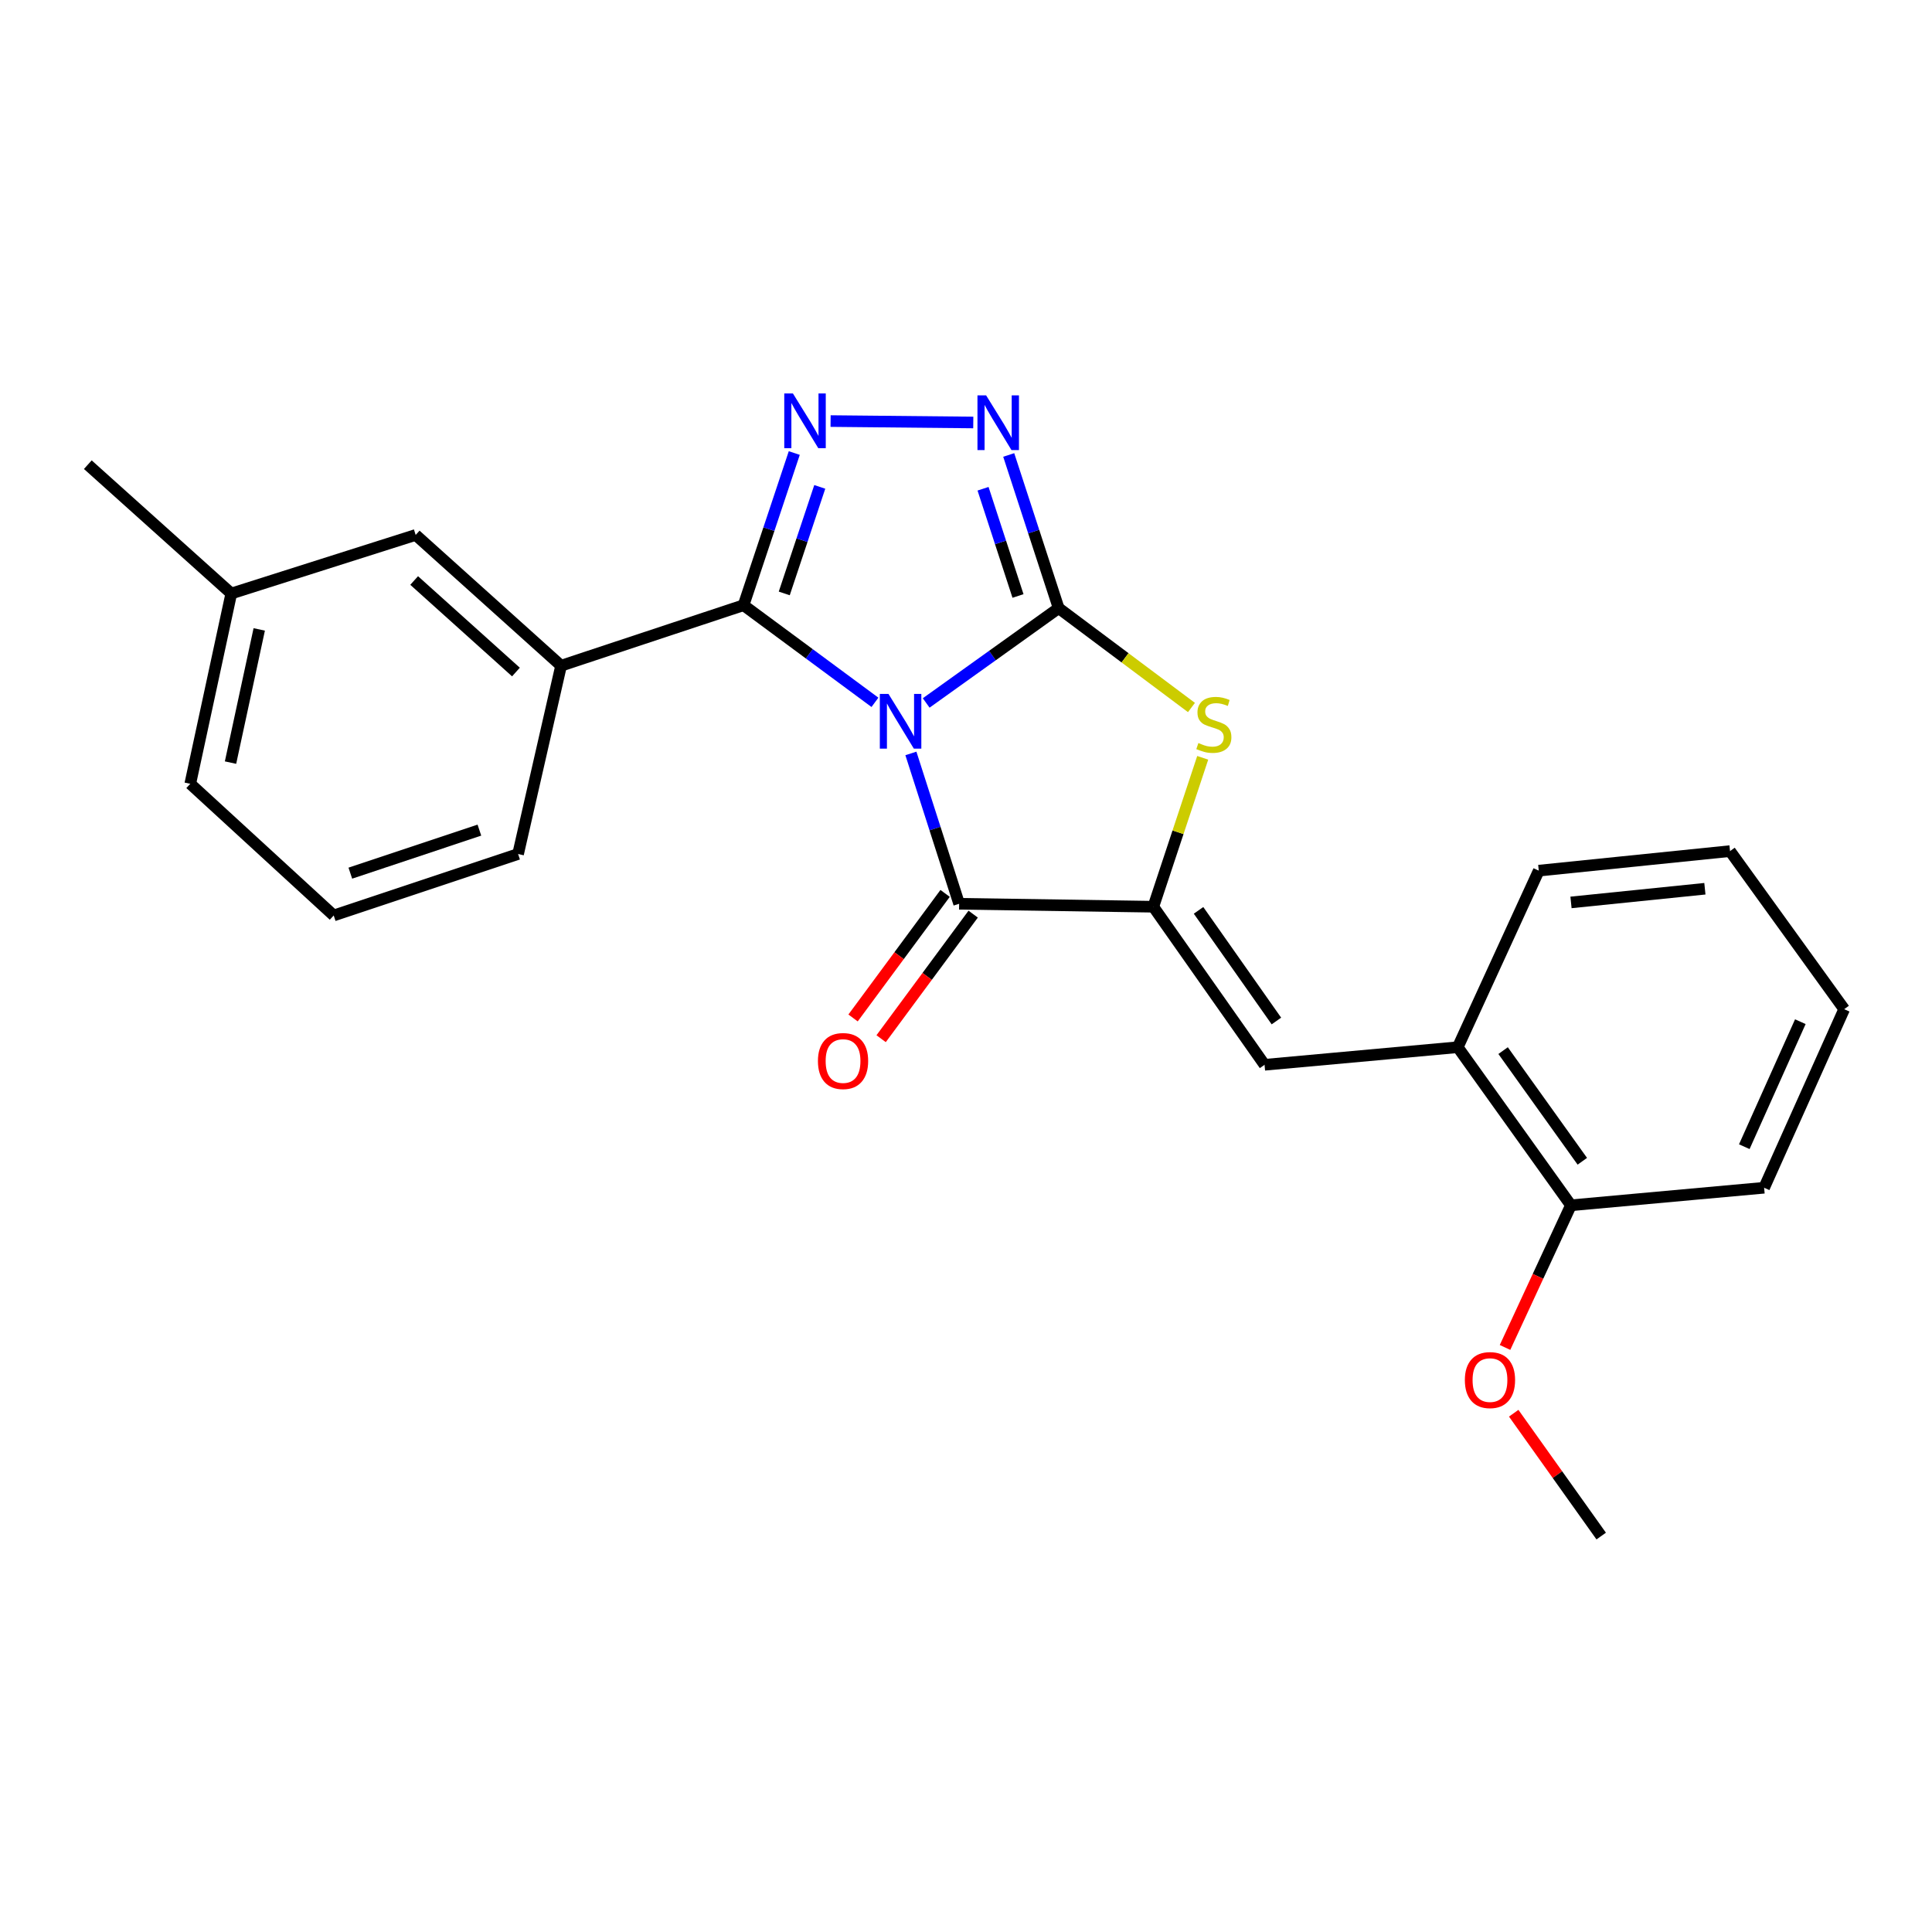 <?xml version='1.0' encoding='iso-8859-1'?>
<svg version='1.1' baseProfile='full'
              xmlns='http://www.w3.org/2000/svg'
                      xmlns:rdkit='http://www.rdkit.org/xml'
                      xmlns:xlink='http://www.w3.org/1999/xlink'
                  xml:space='preserve'
width='1000px' height='1000px' viewBox='0 0 1000 1000'>
<!-- END OF HEADER -->
<rect style='opacity:1.0;fill:#FFFFFF;stroke:none' width='1000' height='1000' x='0' y='0'> </rect>
<path class='bond-0' d='M 479.393,363.848 L 513.676,339.31' style='fill:none;fill-rule:evenodd;stroke:#0000FF;stroke-width:6px;stroke-linecap:butt;stroke-linejoin:miter;stroke-opacity:1' />
<path class='bond-0' d='M 513.676,339.31 L 547.959,314.772' style='fill:none;fill-rule:evenodd;stroke:#000000;stroke-width:6px;stroke-linecap:butt;stroke-linejoin:miter;stroke-opacity:1' />
<path class='bond-1' d='M 452.871,363.529 L 418.865,338.393' style='fill:none;fill-rule:evenodd;stroke:#0000FF;stroke-width:6px;stroke-linecap:butt;stroke-linejoin:miter;stroke-opacity:1' />
<path class='bond-1' d='M 418.865,338.393 L 384.859,313.257' style='fill:none;fill-rule:evenodd;stroke:#000000;stroke-width:6px;stroke-linecap:butt;stroke-linejoin:miter;stroke-opacity:1' />
<path class='bond-2' d='M 471.478,389.975 L 483.963,428.882' style='fill:none;fill-rule:evenodd;stroke:#0000FF;stroke-width:6px;stroke-linecap:butt;stroke-linejoin:miter;stroke-opacity:1' />
<path class='bond-2' d='M 483.963,428.882 L 496.448,467.788' style='fill:none;fill-rule:evenodd;stroke:#000000;stroke-width:6px;stroke-linecap:butt;stroke-linejoin:miter;stroke-opacity:1' />
<path class='bond-5' d='M 547.959,314.772 L 535.036,275.129' style='fill:none;fill-rule:evenodd;stroke:#000000;stroke-width:6px;stroke-linecap:butt;stroke-linejoin:miter;stroke-opacity:1' />
<path class='bond-5' d='M 535.036,275.129 L 522.114,235.487' style='fill:none;fill-rule:evenodd;stroke:#0000FF;stroke-width:6px;stroke-linecap:butt;stroke-linejoin:miter;stroke-opacity:1' />
<path class='bond-5' d='M 526.912,308.476 L 517.866,280.727' style='fill:none;fill-rule:evenodd;stroke:#000000;stroke-width:6px;stroke-linecap:butt;stroke-linejoin:miter;stroke-opacity:1' />
<path class='bond-5' d='M 517.866,280.727 L 508.82,252.977' style='fill:none;fill-rule:evenodd;stroke:#0000FF;stroke-width:6px;stroke-linecap:butt;stroke-linejoin:miter;stroke-opacity:1' />
<path class='bond-6' d='M 547.959,314.772 L 582.328,340.486' style='fill:none;fill-rule:evenodd;stroke:#000000;stroke-width:6px;stroke-linecap:butt;stroke-linejoin:miter;stroke-opacity:1' />
<path class='bond-6' d='M 582.328,340.486 L 616.697,366.201' style='fill:none;fill-rule:evenodd;stroke:#CCCC00;stroke-width:6px;stroke-linecap:butt;stroke-linejoin:miter;stroke-opacity:1' />
<path class='bond-4' d='M 384.859,313.257 L 397.987,273.871' style='fill:none;fill-rule:evenodd;stroke:#000000;stroke-width:6px;stroke-linecap:butt;stroke-linejoin:miter;stroke-opacity:1' />
<path class='bond-4' d='M 397.987,273.871 L 411.116,234.486' style='fill:none;fill-rule:evenodd;stroke:#0000FF;stroke-width:6px;stroke-linecap:butt;stroke-linejoin:miter;stroke-opacity:1' />
<path class='bond-4' d='M 405.93,307.152 L 415.12,279.582' style='fill:none;fill-rule:evenodd;stroke:#000000;stroke-width:6px;stroke-linecap:butt;stroke-linejoin:miter;stroke-opacity:1' />
<path class='bond-4' d='M 415.12,279.582 L 424.31,252.012' style='fill:none;fill-rule:evenodd;stroke:#0000FF;stroke-width:6px;stroke-linecap:butt;stroke-linejoin:miter;stroke-opacity:1' />
<path class='bond-8' d='M 384.859,313.257 L 290.416,344.57' style='fill:none;fill-rule:evenodd;stroke:#000000;stroke-width:6px;stroke-linecap:butt;stroke-linejoin:miter;stroke-opacity:1' />
<path class='bond-3' d='M 496.448,467.788 L 596.961,469.323' style='fill:none;fill-rule:evenodd;stroke:#000000;stroke-width:6px;stroke-linecap:butt;stroke-linejoin:miter;stroke-opacity:1' />
<path class='bond-10' d='M 489.186,462.422 L 465.366,494.658' style='fill:none;fill-rule:evenodd;stroke:#000000;stroke-width:6px;stroke-linecap:butt;stroke-linejoin:miter;stroke-opacity:1' />
<path class='bond-10' d='M 465.366,494.658 L 441.546,526.894' style='fill:none;fill-rule:evenodd;stroke:#FF0000;stroke-width:6px;stroke-linecap:butt;stroke-linejoin:miter;stroke-opacity:1' />
<path class='bond-10' d='M 503.711,473.155 L 479.891,505.39' style='fill:none;fill-rule:evenodd;stroke:#000000;stroke-width:6px;stroke-linecap:butt;stroke-linejoin:miter;stroke-opacity:1' />
<path class='bond-10' d='M 479.891,505.39 L 456.071,537.626' style='fill:none;fill-rule:evenodd;stroke:#FF0000;stroke-width:6px;stroke-linecap:butt;stroke-linejoin:miter;stroke-opacity:1' />
<path class='bond-7' d='M 596.961,469.323 L 654.532,551.134' style='fill:none;fill-rule:evenodd;stroke:#000000;stroke-width:6px;stroke-linecap:butt;stroke-linejoin:miter;stroke-opacity:1' />
<path class='bond-7' d='M 620.366,471.202 L 660.666,528.469' style='fill:none;fill-rule:evenodd;stroke:#000000;stroke-width:6px;stroke-linecap:butt;stroke-linejoin:miter;stroke-opacity:1' />
<path class='bond-24' d='M 596.961,469.323 L 609.743,430.781' style='fill:none;fill-rule:evenodd;stroke:#000000;stroke-width:6px;stroke-linecap:butt;stroke-linejoin:miter;stroke-opacity:1' />
<path class='bond-24' d='M 609.743,430.781 L 622.525,392.238' style='fill:none;fill-rule:evenodd;stroke:#CCCC00;stroke-width:6px;stroke-linecap:butt;stroke-linejoin:miter;stroke-opacity:1' />
<path class='bond-25' d='M 429.914,217.942 L 503.766,218.676' style='fill:none;fill-rule:evenodd;stroke:#0000FF;stroke-width:6px;stroke-linecap:butt;stroke-linejoin:miter;stroke-opacity:1' />
<path class='bond-9' d='M 654.532,551.134 L 754.533,542.034' style='fill:none;fill-rule:evenodd;stroke:#000000;stroke-width:6px;stroke-linecap:butt;stroke-linejoin:miter;stroke-opacity:1' />
<path class='bond-11' d='M 290.416,344.57 L 215.157,276.886' style='fill:none;fill-rule:evenodd;stroke:#000000;stroke-width:6px;stroke-linecap:butt;stroke-linejoin:miter;stroke-opacity:1' />
<path class='bond-11' d='M 267.05,347.846 L 214.369,300.467' style='fill:none;fill-rule:evenodd;stroke:#000000;stroke-width:6px;stroke-linecap:butt;stroke-linejoin:miter;stroke-opacity:1' />
<path class='bond-15' d='M 290.416,344.57 L 268.162,442.033' style='fill:none;fill-rule:evenodd;stroke:#000000;stroke-width:6px;stroke-linecap:butt;stroke-linejoin:miter;stroke-opacity:1' />
<path class='bond-12' d='M 754.533,542.034 L 813.107,623.855' style='fill:none;fill-rule:evenodd;stroke:#000000;stroke-width:6px;stroke-linecap:butt;stroke-linejoin:miter;stroke-opacity:1' />
<path class='bond-12' d='M 778.004,543.795 L 819.006,601.07' style='fill:none;fill-rule:evenodd;stroke:#000000;stroke-width:6px;stroke-linecap:butt;stroke-linejoin:miter;stroke-opacity:1' />
<path class='bond-17' d='M 754.533,542.034 L 796.462,450.642' style='fill:none;fill-rule:evenodd;stroke:#000000;stroke-width:6px;stroke-linecap:butt;stroke-linejoin:miter;stroke-opacity:1' />
<path class='bond-13' d='M 215.157,276.886 L 119.71,307.207' style='fill:none;fill-rule:evenodd;stroke:#000000;stroke-width:6px;stroke-linecap:butt;stroke-linejoin:miter;stroke-opacity:1' />
<path class='bond-14' d='M 813.107,623.855 L 796.054,660.645' style='fill:none;fill-rule:evenodd;stroke:#000000;stroke-width:6px;stroke-linecap:butt;stroke-linejoin:miter;stroke-opacity:1' />
<path class='bond-14' d='M 796.054,660.645 L 779.001,697.434' style='fill:none;fill-rule:evenodd;stroke:#FF0000;stroke-width:6px;stroke-linecap:butt;stroke-linejoin:miter;stroke-opacity:1' />
<path class='bond-18' d='M 813.107,623.855 L 913.108,614.775' style='fill:none;fill-rule:evenodd;stroke:#000000;stroke-width:6px;stroke-linecap:butt;stroke-linejoin:miter;stroke-opacity:1' />
<path class='bond-20' d='M 119.71,307.207 L 45.455,240.516' style='fill:none;fill-rule:evenodd;stroke:#000000;stroke-width:6px;stroke-linecap:butt;stroke-linejoin:miter;stroke-opacity:1' />
<path class='bond-26' d='M 119.71,307.207 L 98.48,405.693' style='fill:none;fill-rule:evenodd;stroke:#000000;stroke-width:6px;stroke-linecap:butt;stroke-linejoin:miter;stroke-opacity:1' />
<path class='bond-26' d='M 134.18,325.785 L 119.319,394.725' style='fill:none;fill-rule:evenodd;stroke:#000000;stroke-width:6px;stroke-linecap:butt;stroke-linejoin:miter;stroke-opacity:1' />
<path class='bond-21' d='M 783.49,731.485 L 806.134,763.274' style='fill:none;fill-rule:evenodd;stroke:#FF0000;stroke-width:6px;stroke-linecap:butt;stroke-linejoin:miter;stroke-opacity:1' />
<path class='bond-21' d='M 806.134,763.274 L 828.779,795.062' style='fill:none;fill-rule:evenodd;stroke:#000000;stroke-width:6px;stroke-linecap:butt;stroke-linejoin:miter;stroke-opacity:1' />
<path class='bond-16' d='M 268.162,442.033 L 172.726,473.848' style='fill:none;fill-rule:evenodd;stroke:#000000;stroke-width:6px;stroke-linecap:butt;stroke-linejoin:miter;stroke-opacity:1' />
<path class='bond-16' d='M 248.135,429.673 L 181.33,451.943' style='fill:none;fill-rule:evenodd;stroke:#000000;stroke-width:6px;stroke-linecap:butt;stroke-linejoin:miter;stroke-opacity:1' />
<path class='bond-19' d='M 172.726,473.848 L 98.48,405.693' style='fill:none;fill-rule:evenodd;stroke:#000000;stroke-width:6px;stroke-linecap:butt;stroke-linejoin:miter;stroke-opacity:1' />
<path class='bond-22' d='M 796.462,450.642 L 895.46,440.528' style='fill:none;fill-rule:evenodd;stroke:#000000;stroke-width:6px;stroke-linecap:butt;stroke-linejoin:miter;stroke-opacity:1' />
<path class='bond-22' d='M 813.147,467.091 L 882.445,460.011' style='fill:none;fill-rule:evenodd;stroke:#000000;stroke-width:6px;stroke-linecap:butt;stroke-linejoin:miter;stroke-opacity:1' />
<path class='bond-27' d='M 913.108,614.775 L 954.545,522.349' style='fill:none;fill-rule:evenodd;stroke:#000000;stroke-width:6px;stroke-linecap:butt;stroke-linejoin:miter;stroke-opacity:1' />
<path class='bond-27' d='M 902.844,593.523 L 931.85,528.825' style='fill:none;fill-rule:evenodd;stroke:#000000;stroke-width:6px;stroke-linecap:butt;stroke-linejoin:miter;stroke-opacity:1' />
<path class='bond-23' d='M 895.46,440.528 L 954.545,522.349' style='fill:none;fill-rule:evenodd;stroke:#000000;stroke-width:6px;stroke-linecap:butt;stroke-linejoin:miter;stroke-opacity:1' />
<path  class='atom-0' d='M 459.878 359.176
L 469.158 374.176
Q 470.078 375.656, 471.558 378.336
Q 473.038 381.016, 473.118 381.176
L 473.118 359.176
L 476.878 359.176
L 476.878 387.496
L 472.998 387.496
L 463.038 371.096
Q 461.878 369.176, 460.638 366.976
Q 459.438 364.776, 459.078 364.096
L 459.078 387.496
L 455.398 387.496
L 455.398 359.176
L 459.878 359.176
' fill='#0000FF'/>
<path  class='atom-5' d='M 410.414 203.65
L 419.694 218.65
Q 420.614 220.13, 422.094 222.81
Q 423.574 225.49, 423.654 225.65
L 423.654 203.65
L 427.414 203.65
L 427.414 231.97
L 423.534 231.97
L 413.574 215.57
Q 412.414 213.65, 411.174 211.45
Q 409.974 209.25, 409.614 208.57
L 409.614 231.97
L 405.934 231.97
L 405.934 203.65
L 410.414 203.65
' fill='#0000FF'/>
<path  class='atom-6' d='M 510.415 204.644
L 519.695 219.644
Q 520.615 221.124, 522.095 223.804
Q 523.575 226.484, 523.655 226.644
L 523.655 204.644
L 527.415 204.644
L 527.415 232.964
L 523.535 232.964
L 513.575 216.564
Q 512.415 214.644, 511.175 212.444
Q 509.975 210.244, 509.615 209.564
L 509.615 232.964
L 505.935 232.964
L 505.935 204.644
L 510.415 204.644
' fill='#0000FF'/>
<path  class='atom-7' d='M 620.285 384.591
Q 620.605 384.711, 621.925 385.271
Q 623.245 385.831, 624.685 386.191
Q 626.165 386.511, 627.605 386.511
Q 630.285 386.511, 631.845 385.231
Q 633.405 383.911, 633.405 381.631
Q 633.405 380.071, 632.605 379.111
Q 631.845 378.151, 630.645 377.631
Q 629.445 377.111, 627.445 376.511
Q 624.925 375.751, 623.405 375.031
Q 621.925 374.311, 620.845 372.791
Q 619.805 371.271, 619.805 368.711
Q 619.805 365.151, 622.205 362.951
Q 624.645 360.751, 629.445 360.751
Q 632.725 360.751, 636.445 362.311
L 635.525 365.391
Q 632.125 363.991, 629.565 363.991
Q 626.805 363.991, 625.285 365.151
Q 623.765 366.271, 623.805 368.231
Q 623.805 369.751, 624.565 370.671
Q 625.365 371.591, 626.485 372.111
Q 627.645 372.631, 629.565 373.231
Q 632.125 374.031, 633.645 374.831
Q 635.165 375.631, 636.245 377.271
Q 637.365 378.871, 637.365 381.631
Q 637.365 385.551, 634.725 387.671
Q 632.125 389.751, 627.765 389.751
Q 625.245 389.751, 623.325 389.191
Q 621.445 388.671, 619.205 387.751
L 620.285 384.591
' fill='#CCCC00'/>
<path  class='atom-11' d='M 423.359 549.188
Q 423.359 542.388, 426.719 538.588
Q 430.079 534.788, 436.359 534.788
Q 442.639 534.788, 445.999 538.588
Q 449.359 542.388, 449.359 549.188
Q 449.359 556.068, 445.959 559.988
Q 442.559 563.868, 436.359 563.868
Q 430.119 563.868, 426.719 559.988
Q 423.359 556.108, 423.359 549.188
M 436.359 560.668
Q 440.679 560.668, 442.999 557.788
Q 445.359 554.868, 445.359 549.188
Q 445.359 543.628, 442.999 540.828
Q 440.679 537.988, 436.359 537.988
Q 432.039 537.988, 429.679 540.788
Q 427.359 543.588, 427.359 549.188
Q 427.359 554.908, 429.679 557.788
Q 432.039 560.668, 436.359 560.668
' fill='#FF0000'/>
<path  class='atom-15' d='M 758.208 714.325
Q 758.208 707.525, 761.568 703.725
Q 764.928 699.925, 771.208 699.925
Q 777.488 699.925, 780.848 703.725
Q 784.208 707.525, 784.208 714.325
Q 784.208 721.205, 780.808 725.125
Q 777.408 729.005, 771.208 729.005
Q 764.968 729.005, 761.568 725.125
Q 758.208 721.245, 758.208 714.325
M 771.208 725.805
Q 775.528 725.805, 777.848 722.925
Q 780.208 720.005, 780.208 714.325
Q 780.208 708.765, 777.848 705.965
Q 775.528 703.125, 771.208 703.125
Q 766.888 703.125, 764.528 705.925
Q 762.208 708.725, 762.208 714.325
Q 762.208 720.045, 764.528 722.925
Q 766.888 725.805, 771.208 725.805
' fill='#FF0000'/>
</svg>
